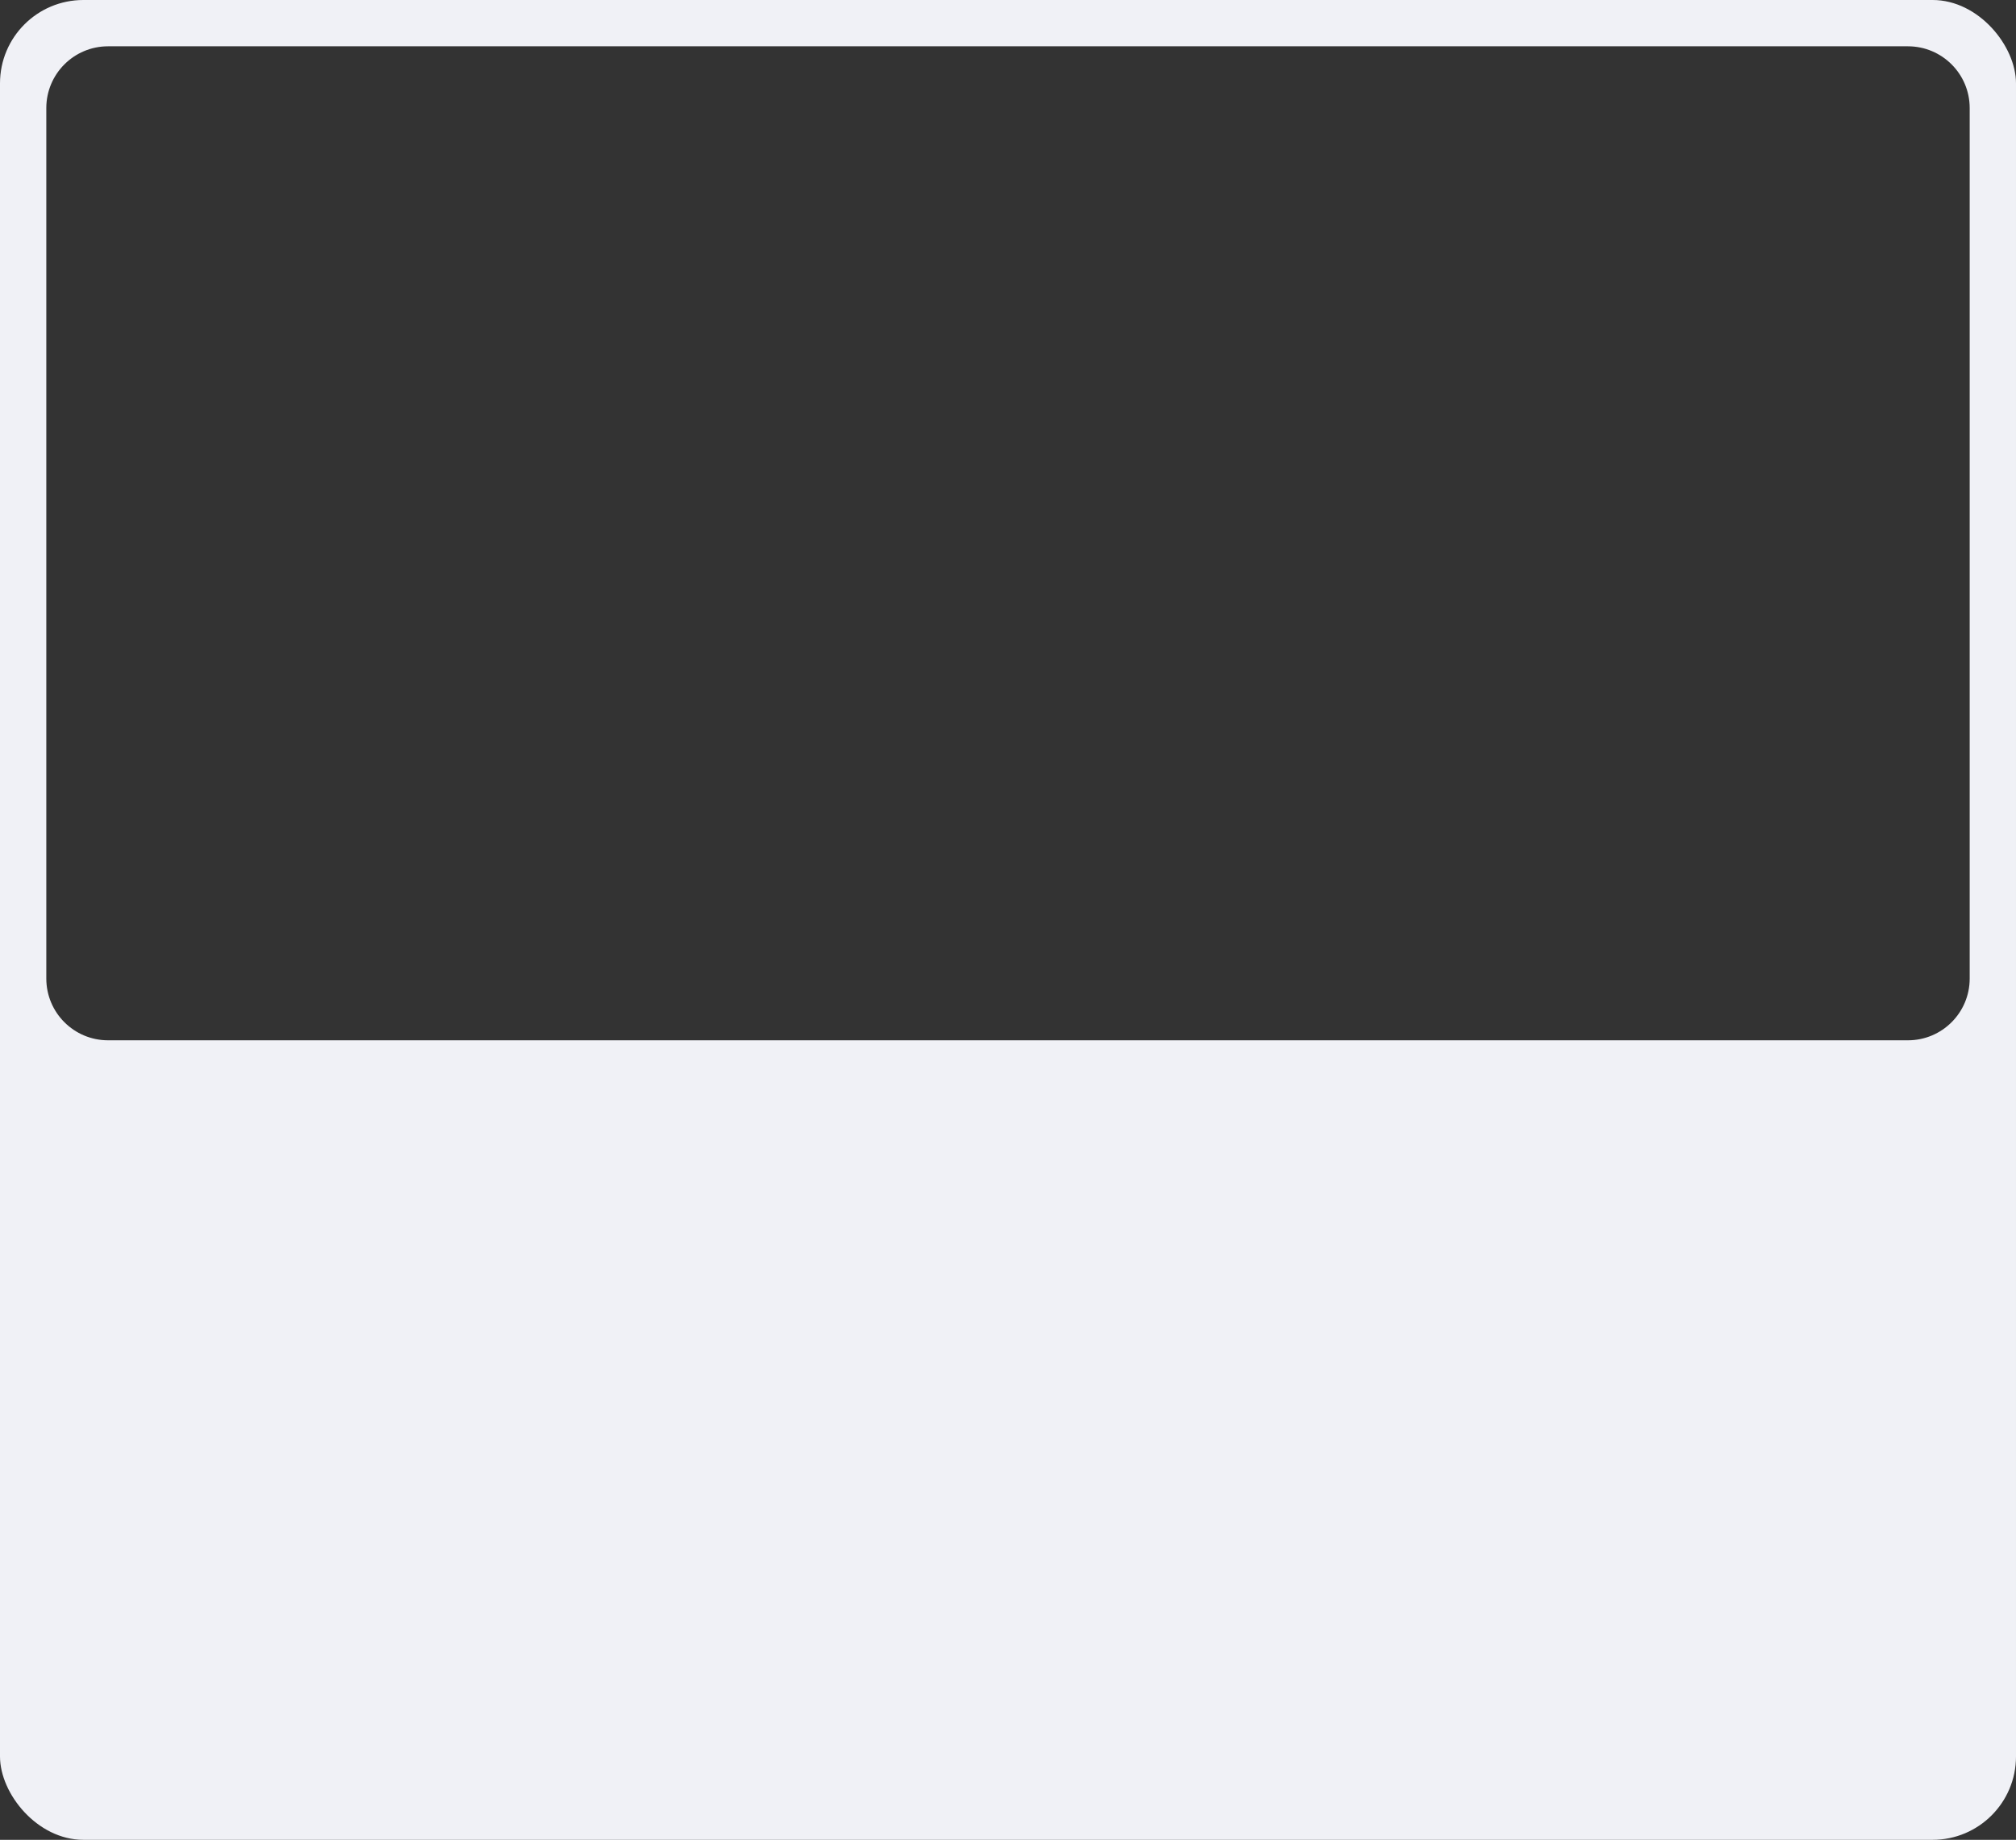 <?xml version="1.0" encoding="UTF-8"?> <svg xmlns="http://www.w3.org/2000/svg" width="653" height="596" viewBox="0 0 653 596" fill="none"><rect x="0" y="0" width="653" height="596" fill="#333333" stroke="none"/><g clip-path="url(#clip0_734_117424)"><path fill-rule="evenodd" clip-rule="evenodd" d="M27 0C12.088 0 0 12.088 0 27V569C0 583.912 12.088 596 27 596H626C640.912 596 653 583.912 653 569V27C653 12.088 640.912 0 626 0H27ZM35 15C23.954 15 15 23.954 15 35V317C15 328.046 23.954 337 35 337H618C629.046 337 638 328.046 638 317V35C638 23.954 629.046 15 618 15H35Z" fill="#F0F1F6"></path></g><defs><clipPath id="clip0_734_117424"><rect width="653" height="596" rx="27" fill="white"></rect></clipPath></defs></svg> 